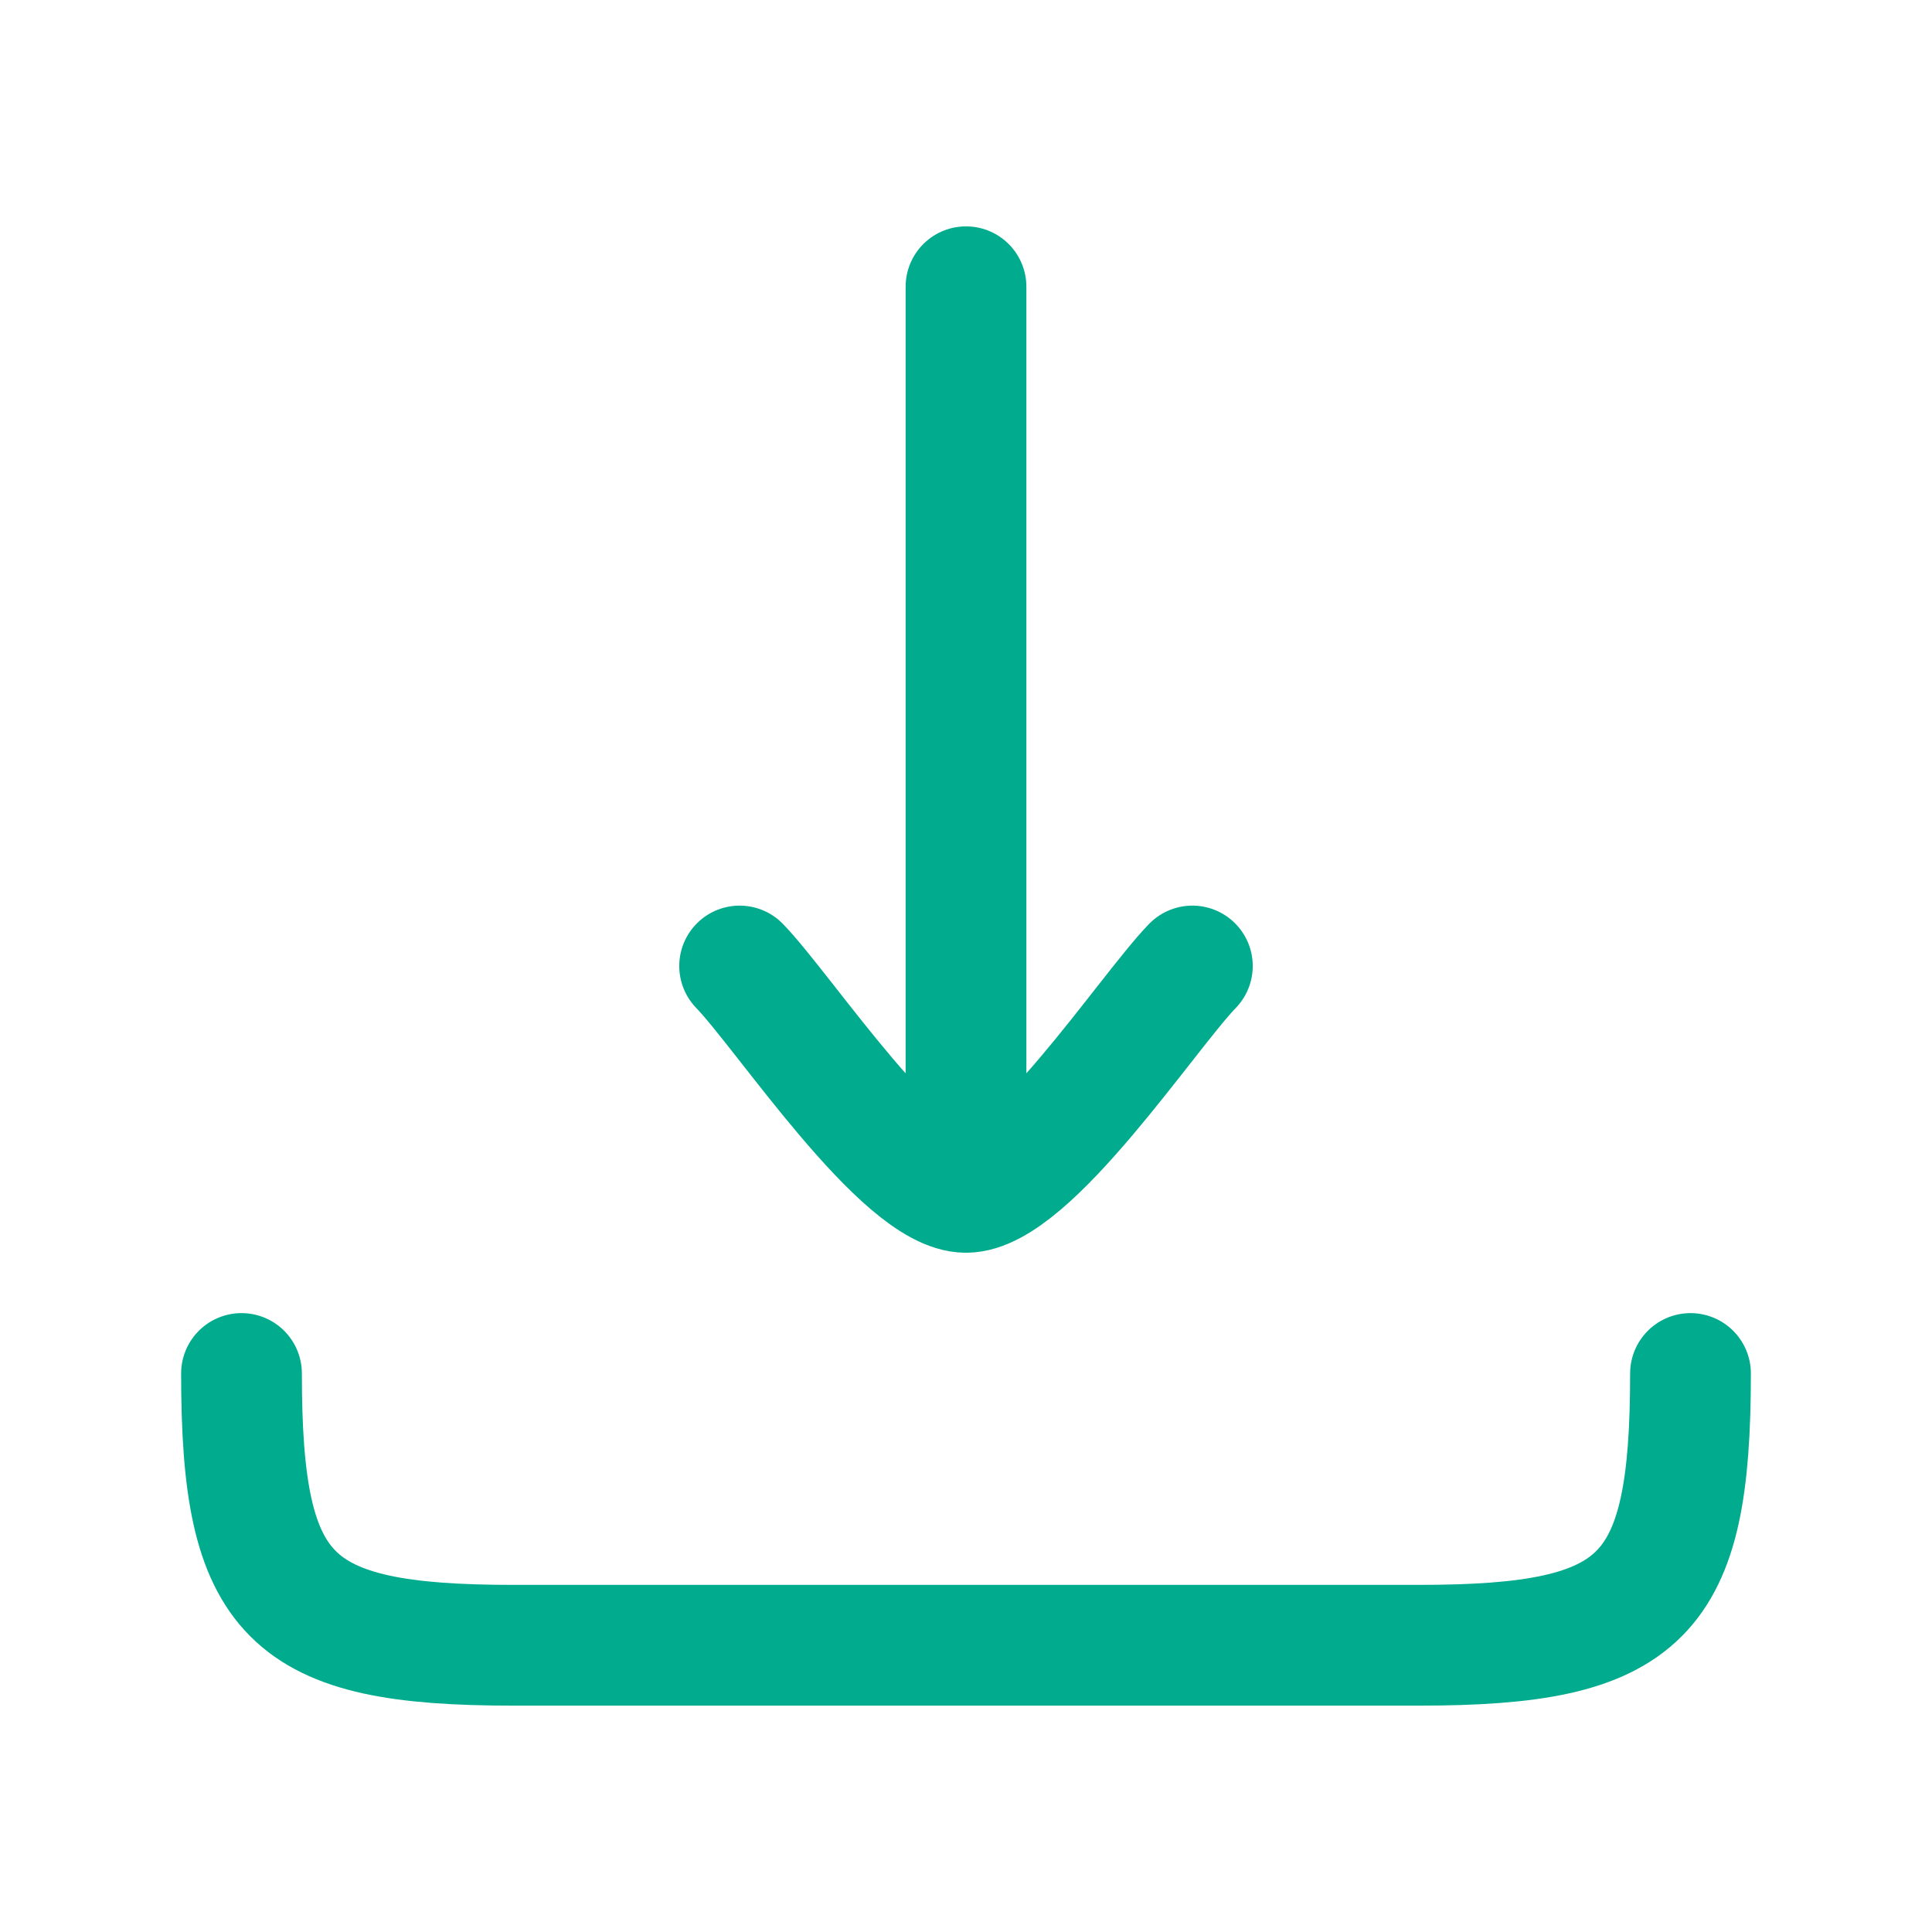 <svg width="24" height="24" viewBox="0 0 24 24" fill="none" xmlns="http://www.w3.org/2000/svg">
<path d="M12 14.812L12 3.562M12 14.812C11.212 14.812 9.74 12.569 9.188 12M12 14.812C12.788 14.812 14.259 12.569 14.812 12" stroke="#00AB8E" stroke-width="1.5" stroke-linecap="round" stroke-linejoin="round"/>
<path d="M21 17.062C21 19.855 20.417 20.438 17.625 20.438H6.375C3.583 20.438 3 19.855 3 17.062" stroke="#00AB8E" stroke-width="1.5" stroke-linecap="round" stroke-linejoin="round"/>
</svg>
